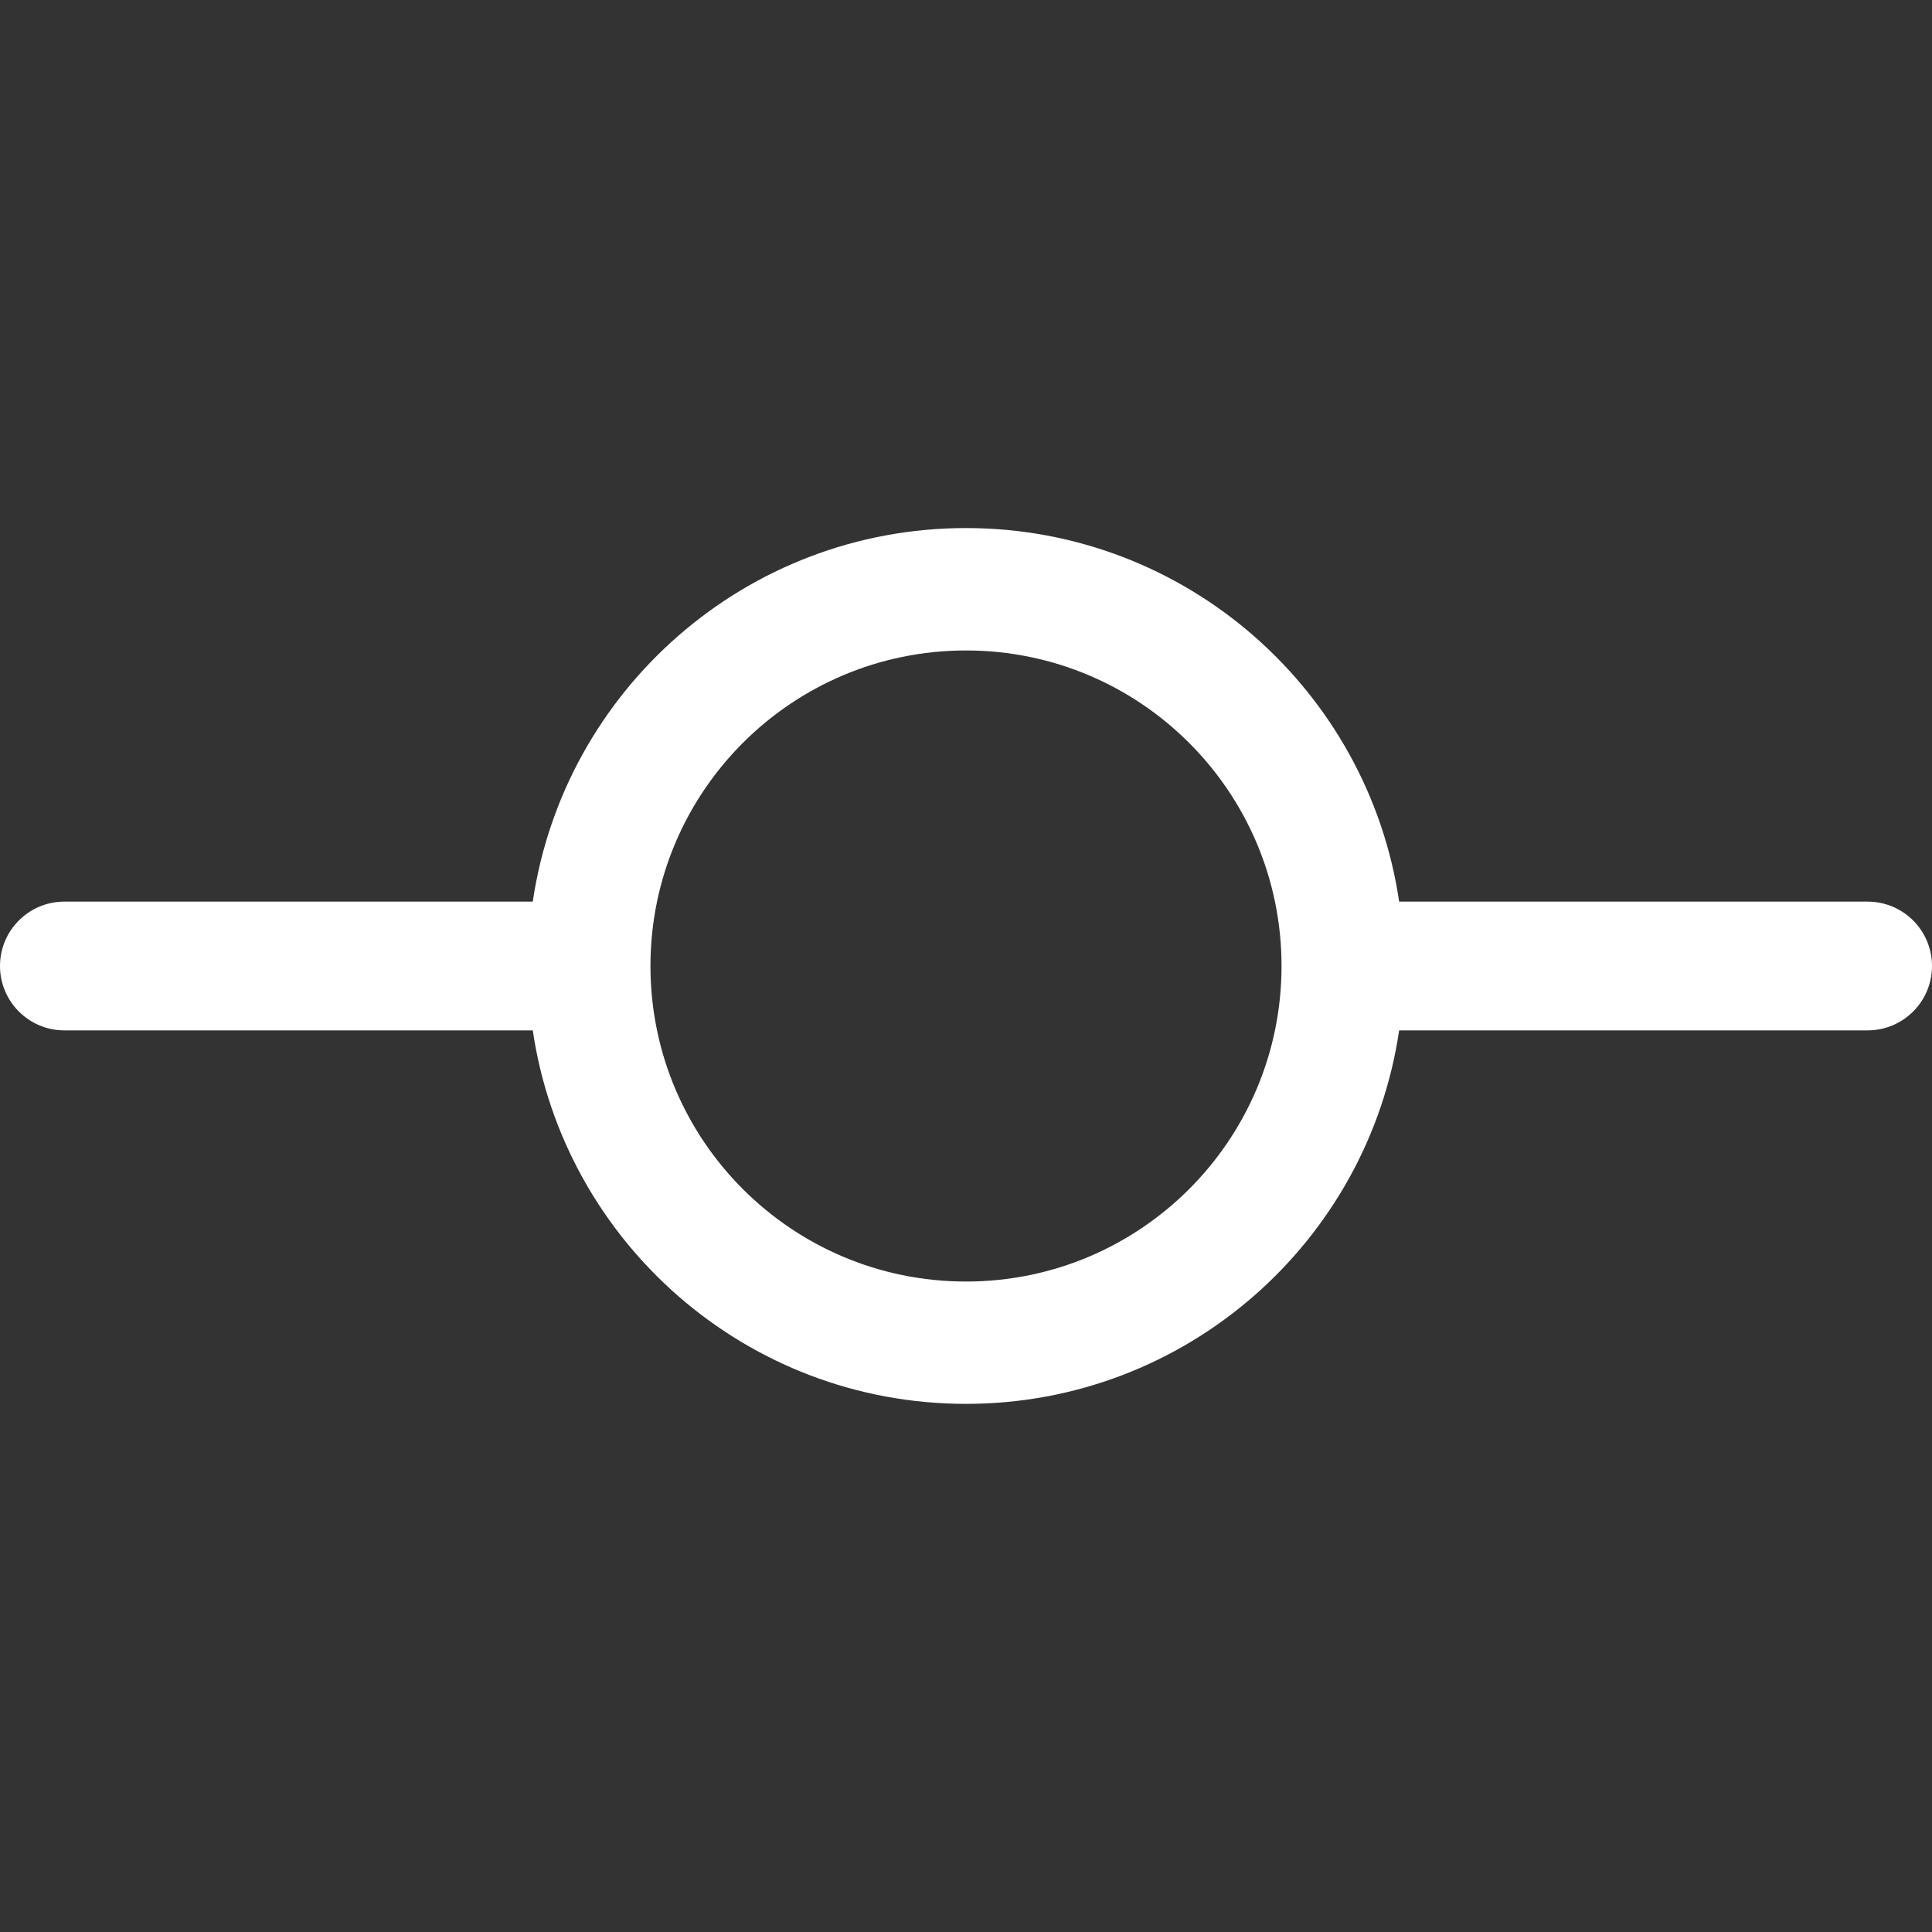 <svg width="25" height="25" viewBox="0 0 25 25" fill="none" xmlns="http://www.w3.org/2000/svg">
<rect x="0" y="0" width="25" height="25" fill="#333333" stroke="none"/>
<path fill-rule="evenodd" clip-rule="evenodd" d="M16.583 12.5C16.583 14.755 14.755 16.583 12.5 16.583C10.245 16.583 8.417 14.755 8.417 12.5C8.417 10.245 10.245 8.417 12.5 8.417C14.755 8.417 16.583 10.245 16.583 12.5ZM18.105 13.333C17.702 16.068 15.346 18.166 12.5 18.166C9.654 18.166 7.297 16.068 6.894 13.333H0.833C0.373 13.333 0 12.96 0 12.5C0 12.04 0.373 11.667 0.833 11.667H6.894C7.297 8.932 9.653 6.833 12.5 6.833C15.346 6.833 17.702 8.932 18.105 11.667H24.167C24.627 11.667 25 12.04 25 12.5C25 12.96 24.627 13.333 24.167 13.333H18.105Z" fill="white"/>
</svg>
